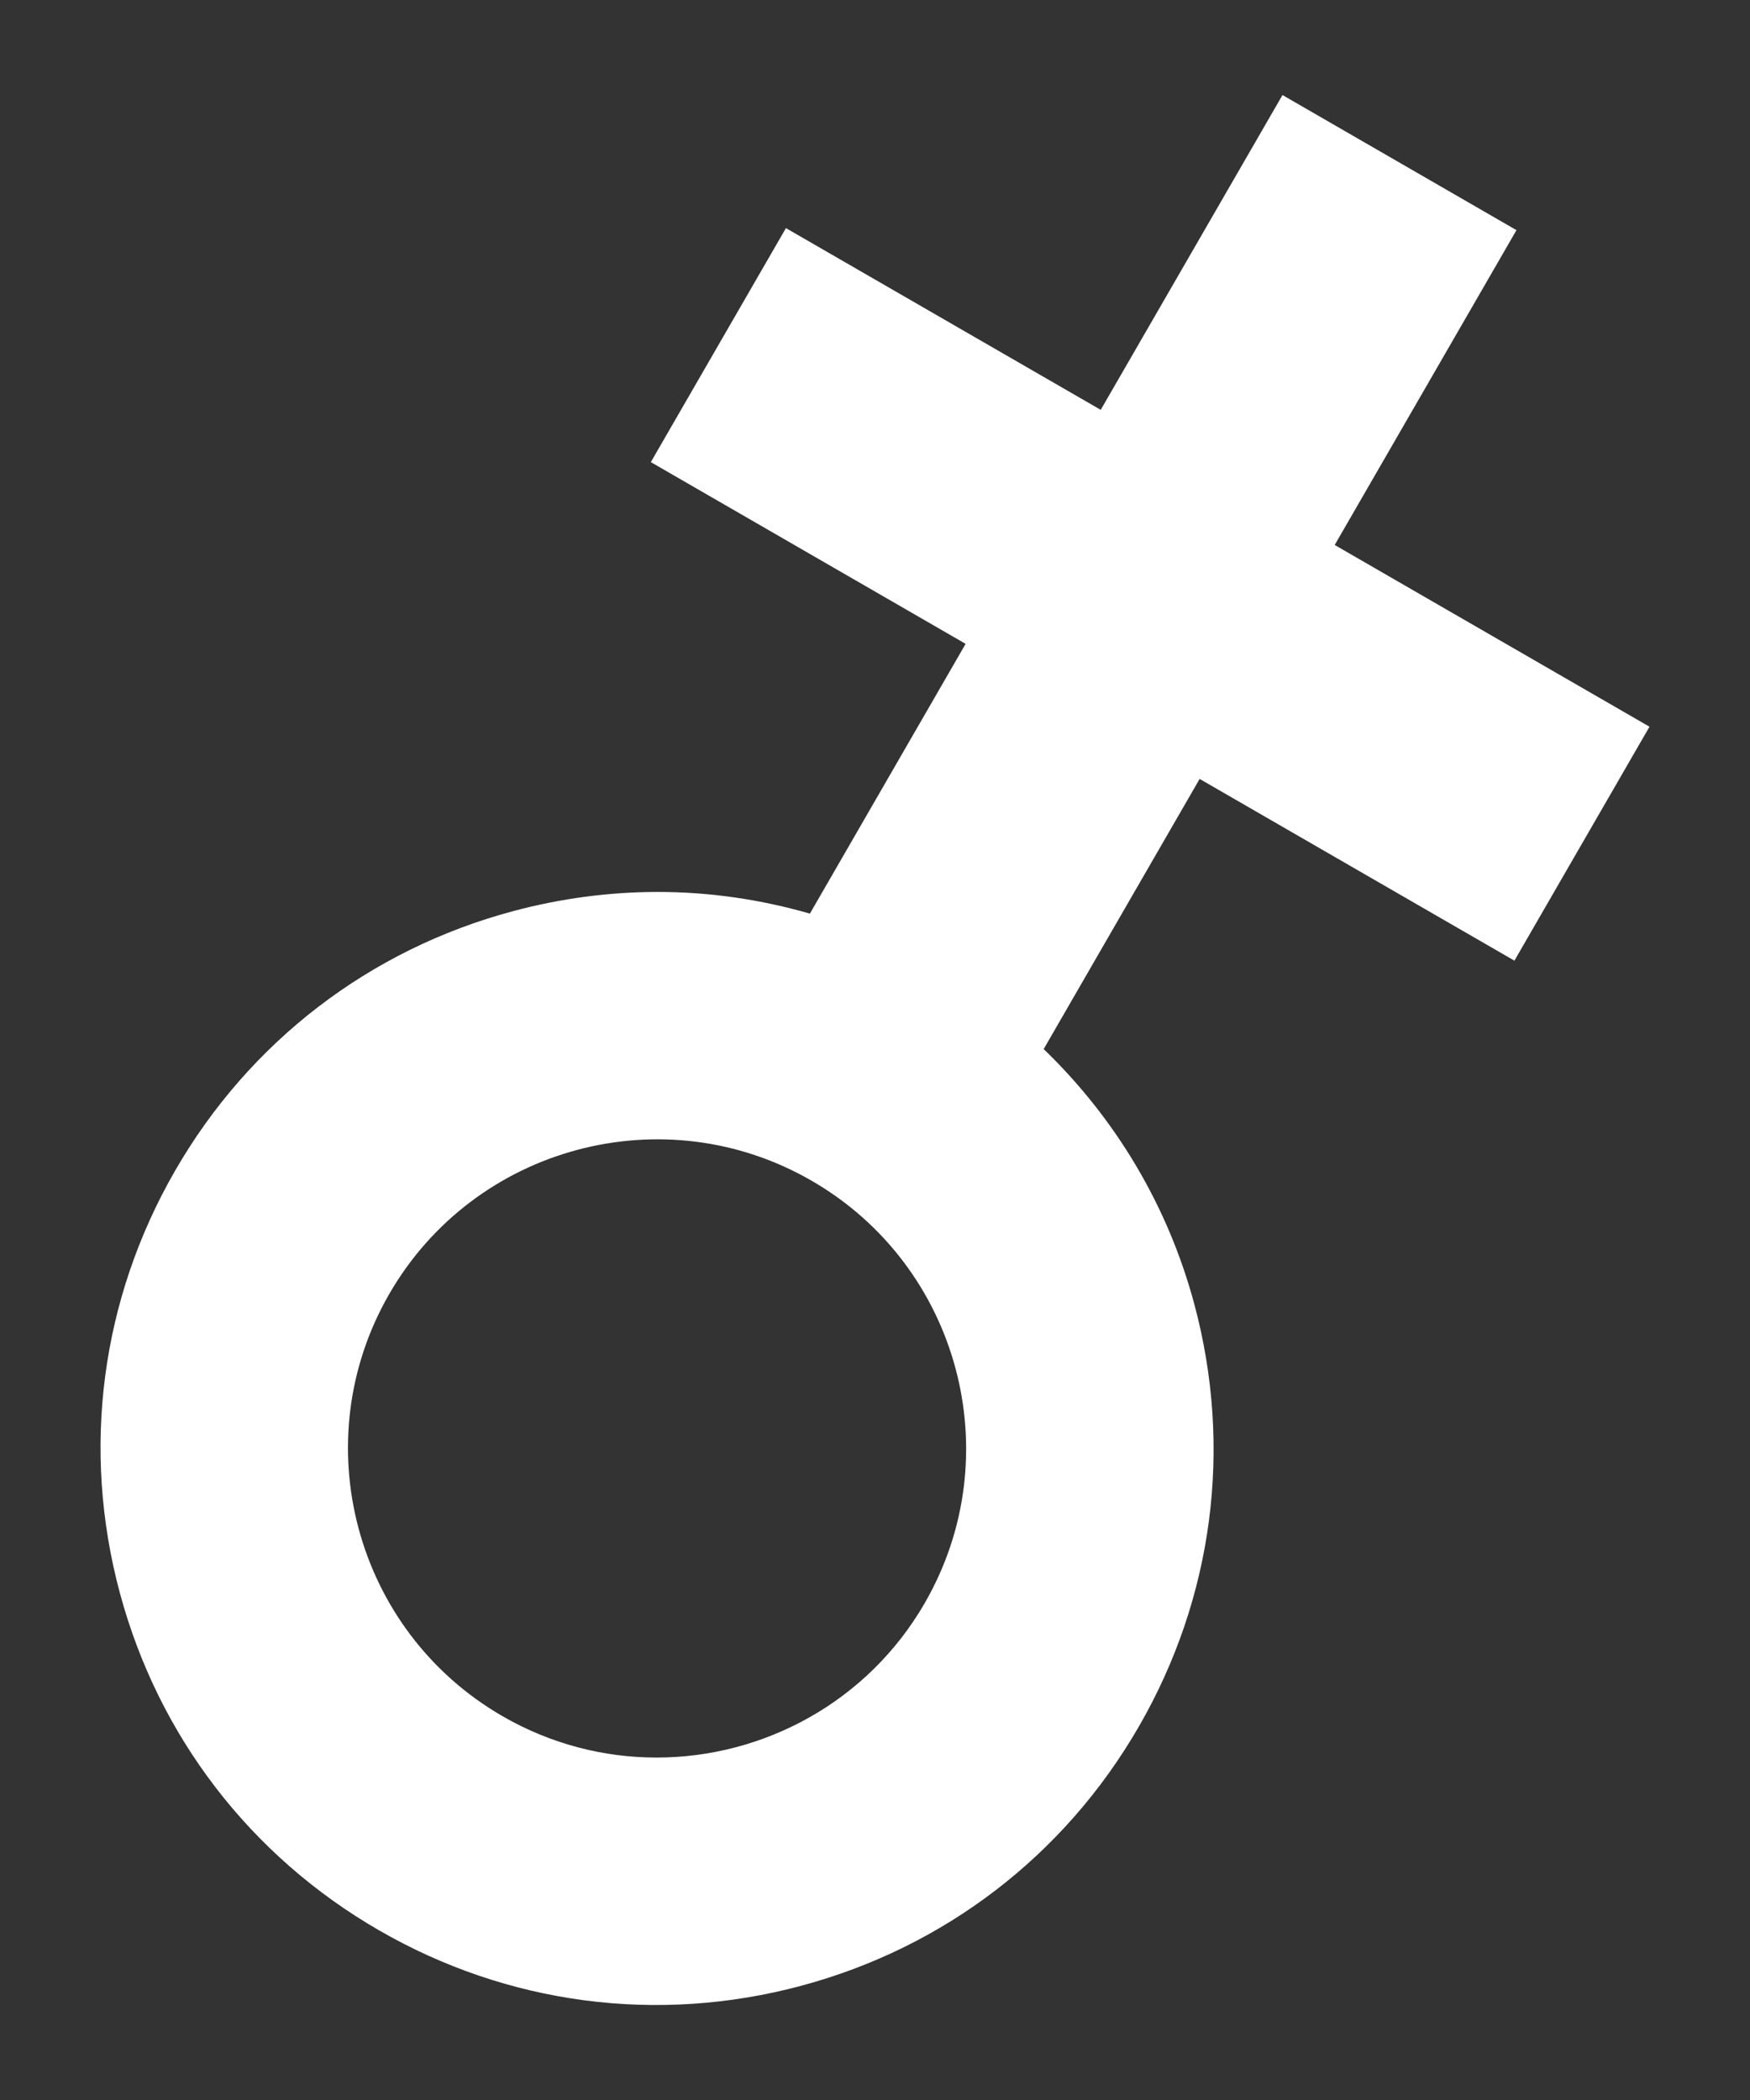 <?xml version="1.0" encoding="UTF-8"?><svg id="a" xmlns="http://www.w3.org/2000/svg" width="60" height="72" viewBox="0 0 60 72"><rect x="0" y="0" width="60" height="72" fill="#333333" stroke="none"/><defs><style>.c{fill:#fff;}</style></defs><path id="b" class="c" d="M51.922,32.938l4.632-8.022-10.793-6.231,6.232-10.794-8.022-4.632-6.232,10.793-10.793-6.231-4.632,8.023,10.793,6.231-5.339,9.249c-1.697-.488-3.446-.743-5.21-.743-1.657,0-3.324,.218-4.967,.658-4.921,1.318-9.034,4.475-11.581,8.887s-3.224,9.552-1.905,14.473c1.318,4.921,4.474,9.033,8.886,11.581,4.412,2.547,9.552,3.224,14.473,1.905,4.921-1.318,9.034-4.475,11.581-8.887s3.224-9.552,1.906-14.473c-.908-3.39-2.706-6.381-5.168-8.757l5.347-9.262,10.793,6.231Zm-20.215,22.023c-1.961,3.396-5.532,5.298-9.197,5.298-1.797,0-3.617-.457-5.282-1.419-5.061-2.922-6.802-9.417-3.88-14.479,2.922-5.062,9.418-6.804,14.479-3.879,5.062,2.922,6.802,9.417,3.879,14.479Z"/></svg>